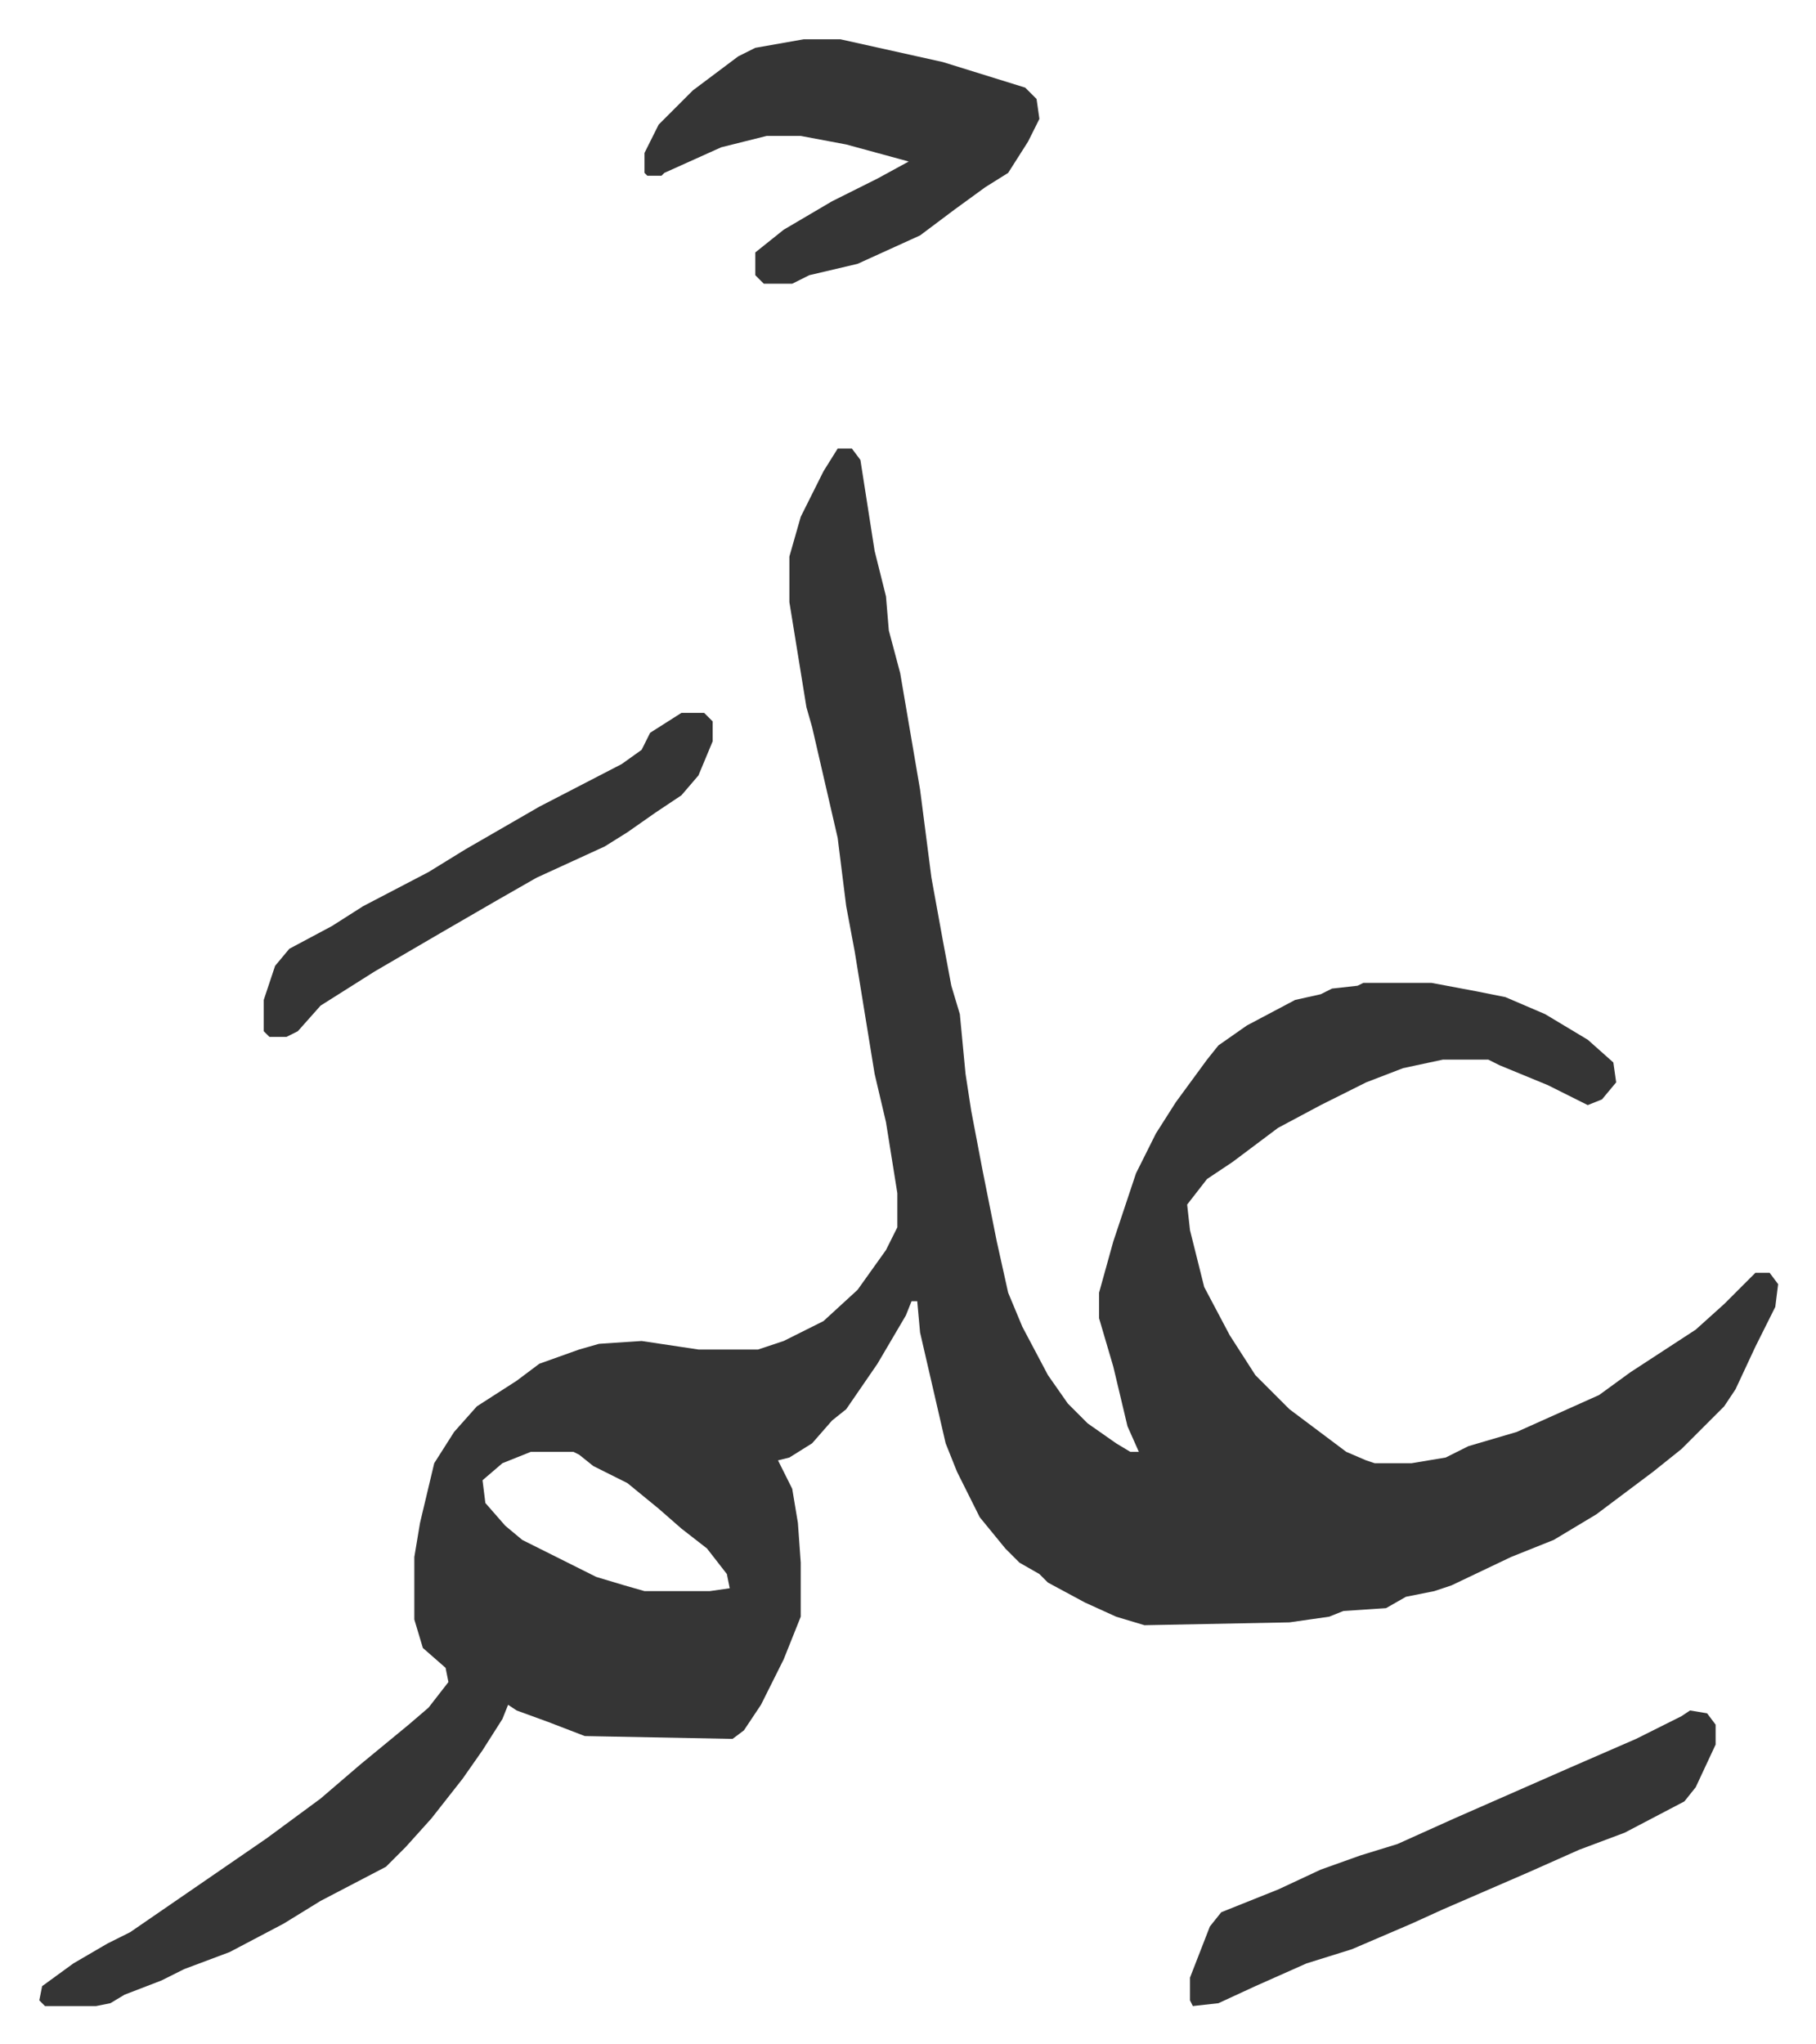 <svg xmlns="http://www.w3.org/2000/svg" role="img" viewBox="-13.83 383.17 639.16 719.16"><path fill="#353535" id="rule_normal" d="M281 541h5l3 4 5 32 4 16 1 12 4 15 7 41 4 31 4 22 3 16 3 10 2 21 2 13 4 21 5 25 4 18 5 12 9 17 7 10 7 7 10 7 5 3h3l-4-9-5-21-5-17v-9l5-18 8-24 7-14 7-11 11-15 4-5 10-7 17-9 9-2 4-2 9-1 2-1h24l16 3 10 2 14 6 15 9 9 8 1 7-5 6-5 2-14-7-17-7-4-2h-16l-14 3-13 5-16 8-15 8-16 12-9 6-7 9 1 9 5 20 9 17 9 14 12 12 20 15 7 3 3 1h13l12-2 8-4 17-5 29-13 11-8 23-15 10-9 8-8 3-3h5l3 4-1 8-7 14-7 15-4 6-15 15-10 8-8 6-12 9-15 9-15 6-21 10-6 2-10 2-7 4-15 1-5 2-14 2-51 1-10-3-11-5-13-7-3-3-7-4-5-5-9-11-8-16-4-10-9-39-1-11h-2l-2 5-10 17-11 16-5 4-7 8-8 5-4 1 5 10 2 12 1 14v19l-6 15-8 16-6 9-4 3-52-1-13-5-11-4-3-2-2 5-7 11-7 10-11 14-9 10-7 7-23 12-13 8-19 10-16 6-8 4-13 5-5 3-5 1H2l-2-2 1-5 11-8 12-7 8-4 16-11 16-11 16-11 19-14 14-12 17-14 7-6 7-9-1-5-8-7-3-10v-22l2-12 5-21 7-11 8-9 14-9 8-6 14-5 7-2 15-1 20 3h21l9-3 14-7 12-11 10-14 4-8v-12l-4-25-4-17-7-43-3-16-3-24-9-39-2-7-6-37v-16l4-14 8-16zM173 894l-10 4-7 6 1 8 7 8 6 5 16 8 10 5 10 3 7 2h23l7-1-1-5-7-9-9-7-8-7-11-9-12-6-5-4-2-1zm96-497h13l36 8 29 9 4 4 1 7-4 8-7 11-8 5-11 8-12 9-22 10-17 4-6 3h-10l-3-3v-8l10-8 17-10 16-8 11-6-22-6-16-3h-12l-16 4-20 9-1 1h-5l-1-1v-7l5-10 12-12 16-12 6-3z"/><path fill="#353535" id="rule_normal" d="M581 985l6 1 3 4v7l-7 15-4 5-21 11-16 6-18 8-30 13-11 5-21 9-16 5-18 8-13 6-9 1-1-2v-8l7-18 4-5 10-4 10-4 15-7 14-5 13-4 20-9 41-18 23-10 16-8zM226 634h8l3 3v7l-5 12-6 7-9 6-10 7-8 5-24 11-14 8-19 11-24 14-19 12-8 9-4 2h-6l-2-2v-11l4-12 5-6 15-8 11-7 23-12 13-8 26-15 29-15 7-5 3-6z"/></svg>
